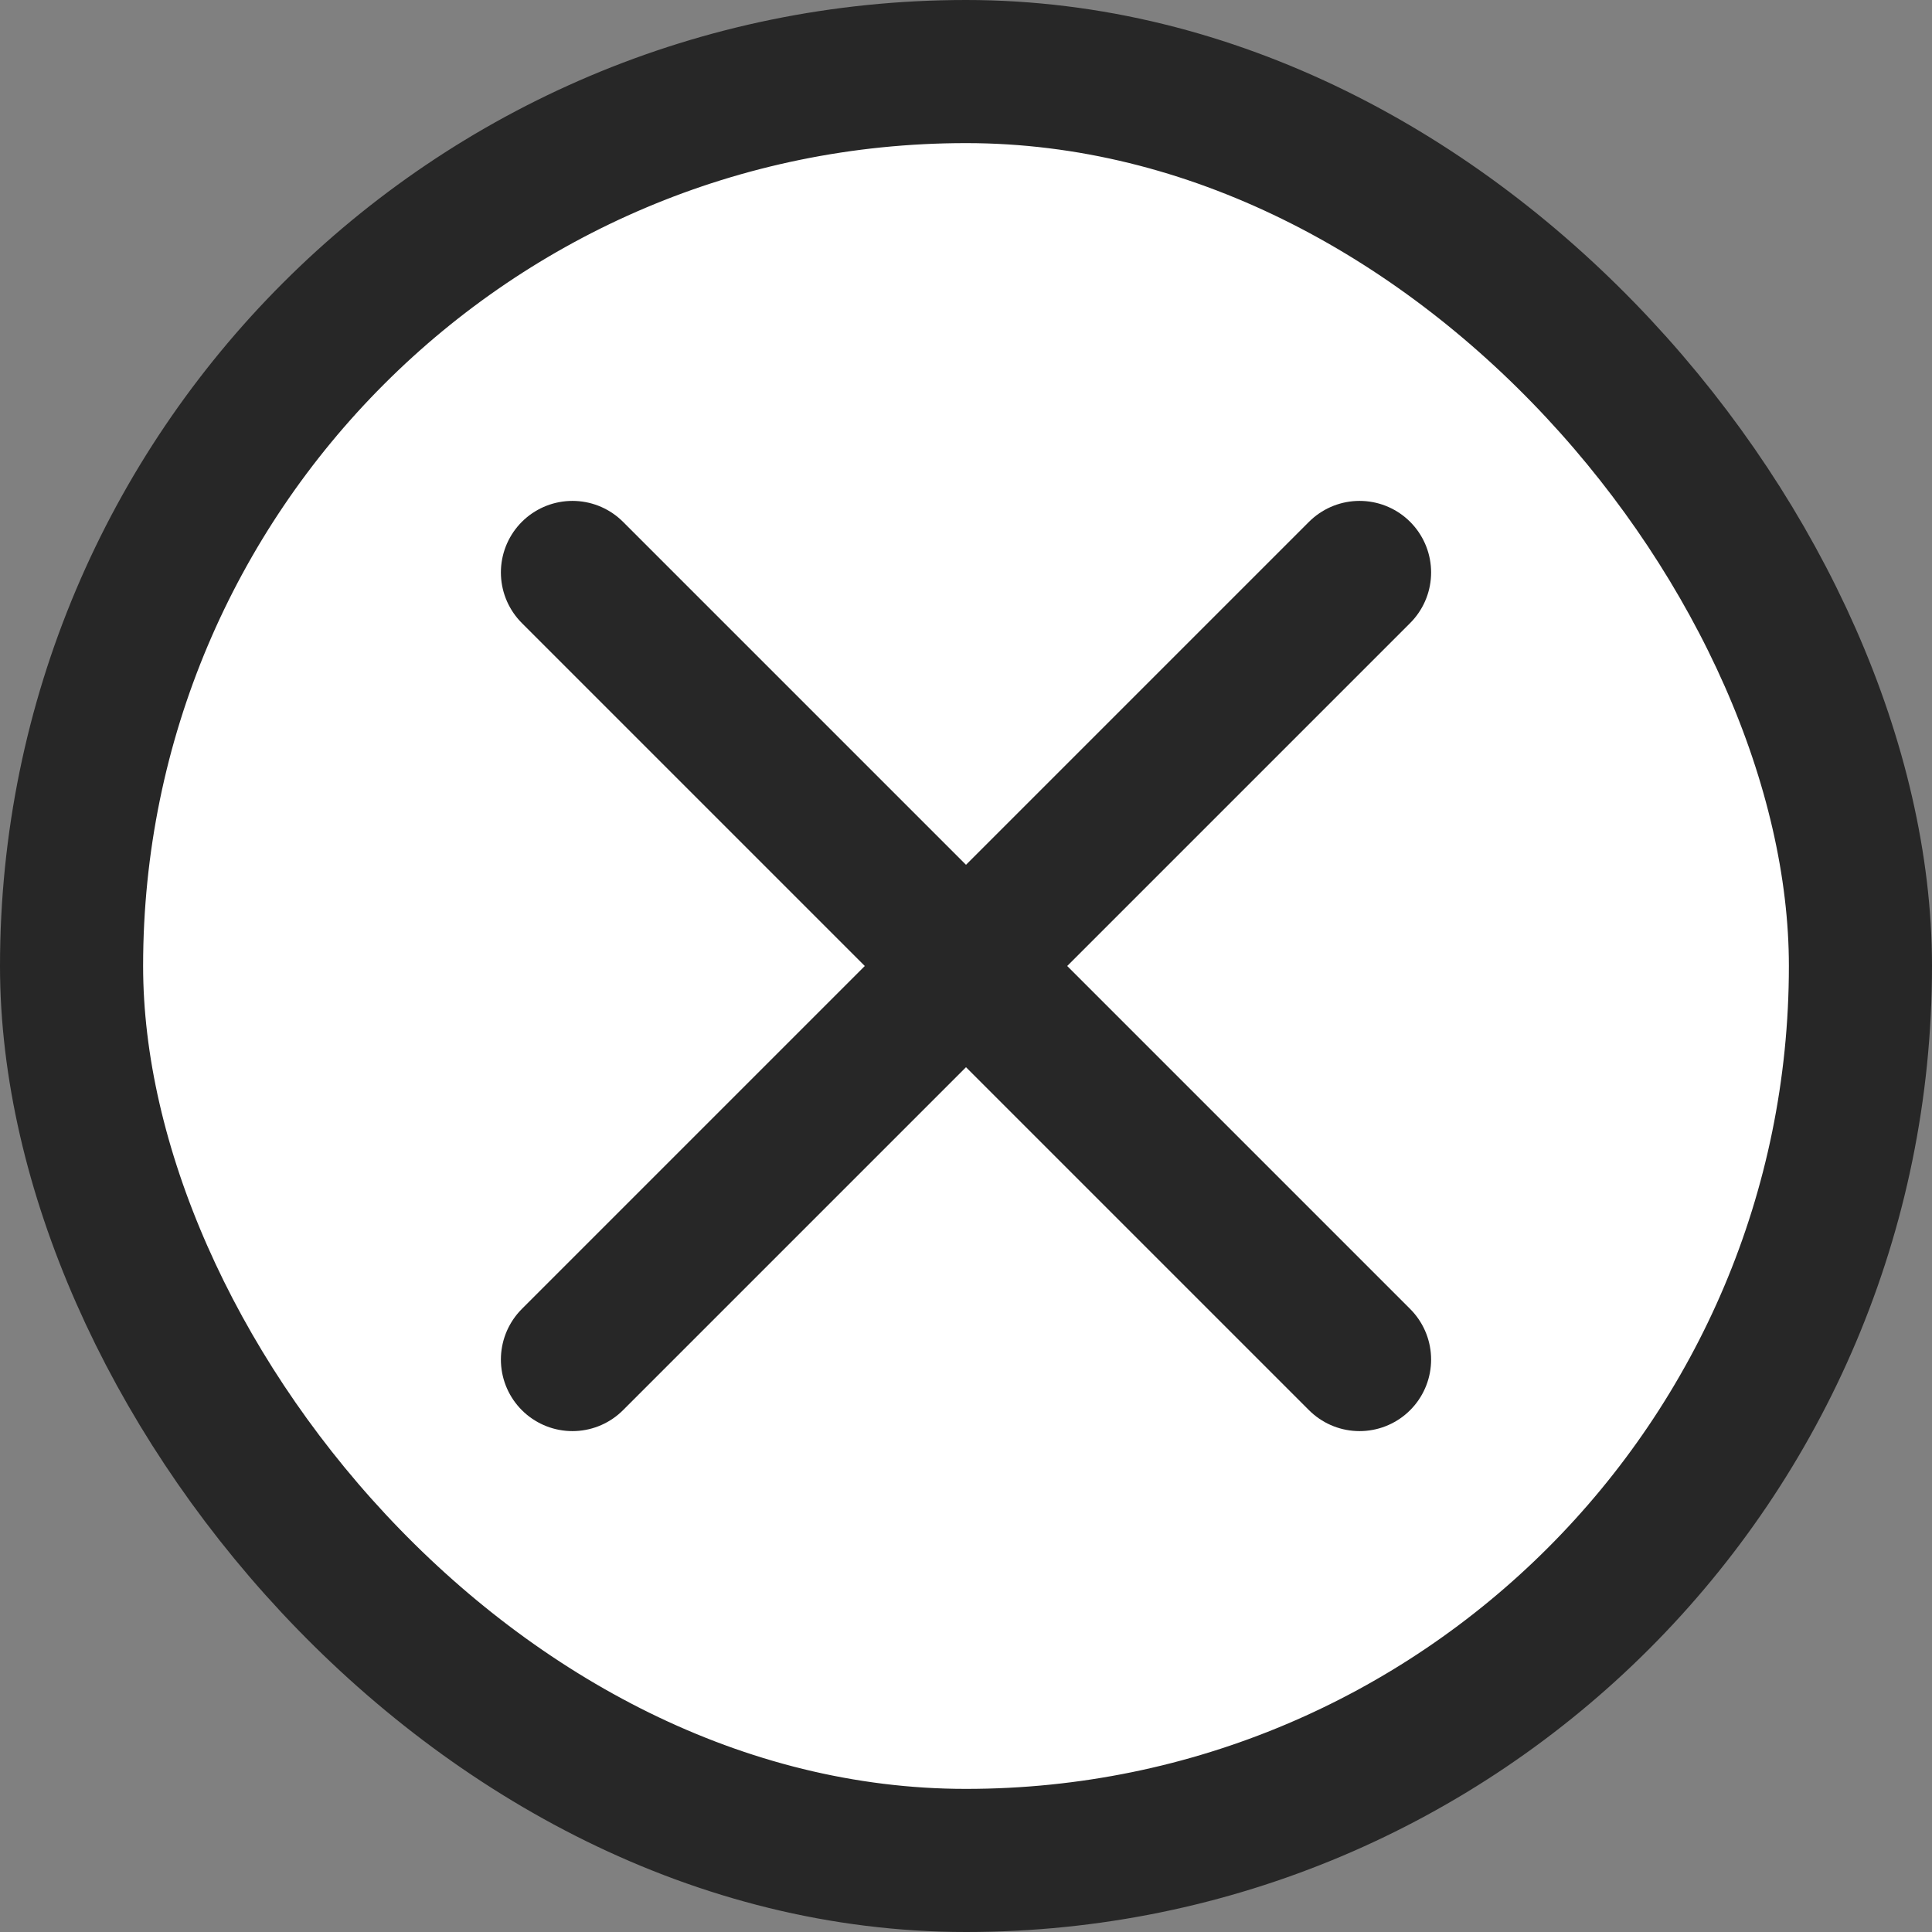 <?xml version="1.0" encoding="UTF-8"?> <svg xmlns="http://www.w3.org/2000/svg" xmlns:xlink="http://www.w3.org/1999/xlink" width="27px" height="27px" viewBox="0 0 27 27"><rect x="0" y="0" width="27" height="27" fill="#808080" stroke="none"/> <title>Group 46</title> <g id="Guidelines-2023" stroke="none" stroke-width="1" fill="none" fill-rule="evenodd" stroke-linejoin="round"> <g id="Элементы" transform="translate(-1995, -225)" stroke="#272727" stroke-width="2"> <g id="Group-46" transform="translate(1996, 226)"> <rect id="Rectangle" fill="#FFFFFF" x="0" y="0" width="25" height="25" rx="12.5"></rect> <path d="M7,18 L18,7 M18,18 C10.667,10.667 7,7 7,7" id="Path-43" stroke-linecap="round"></path> </g> </g> </g> </svg> 